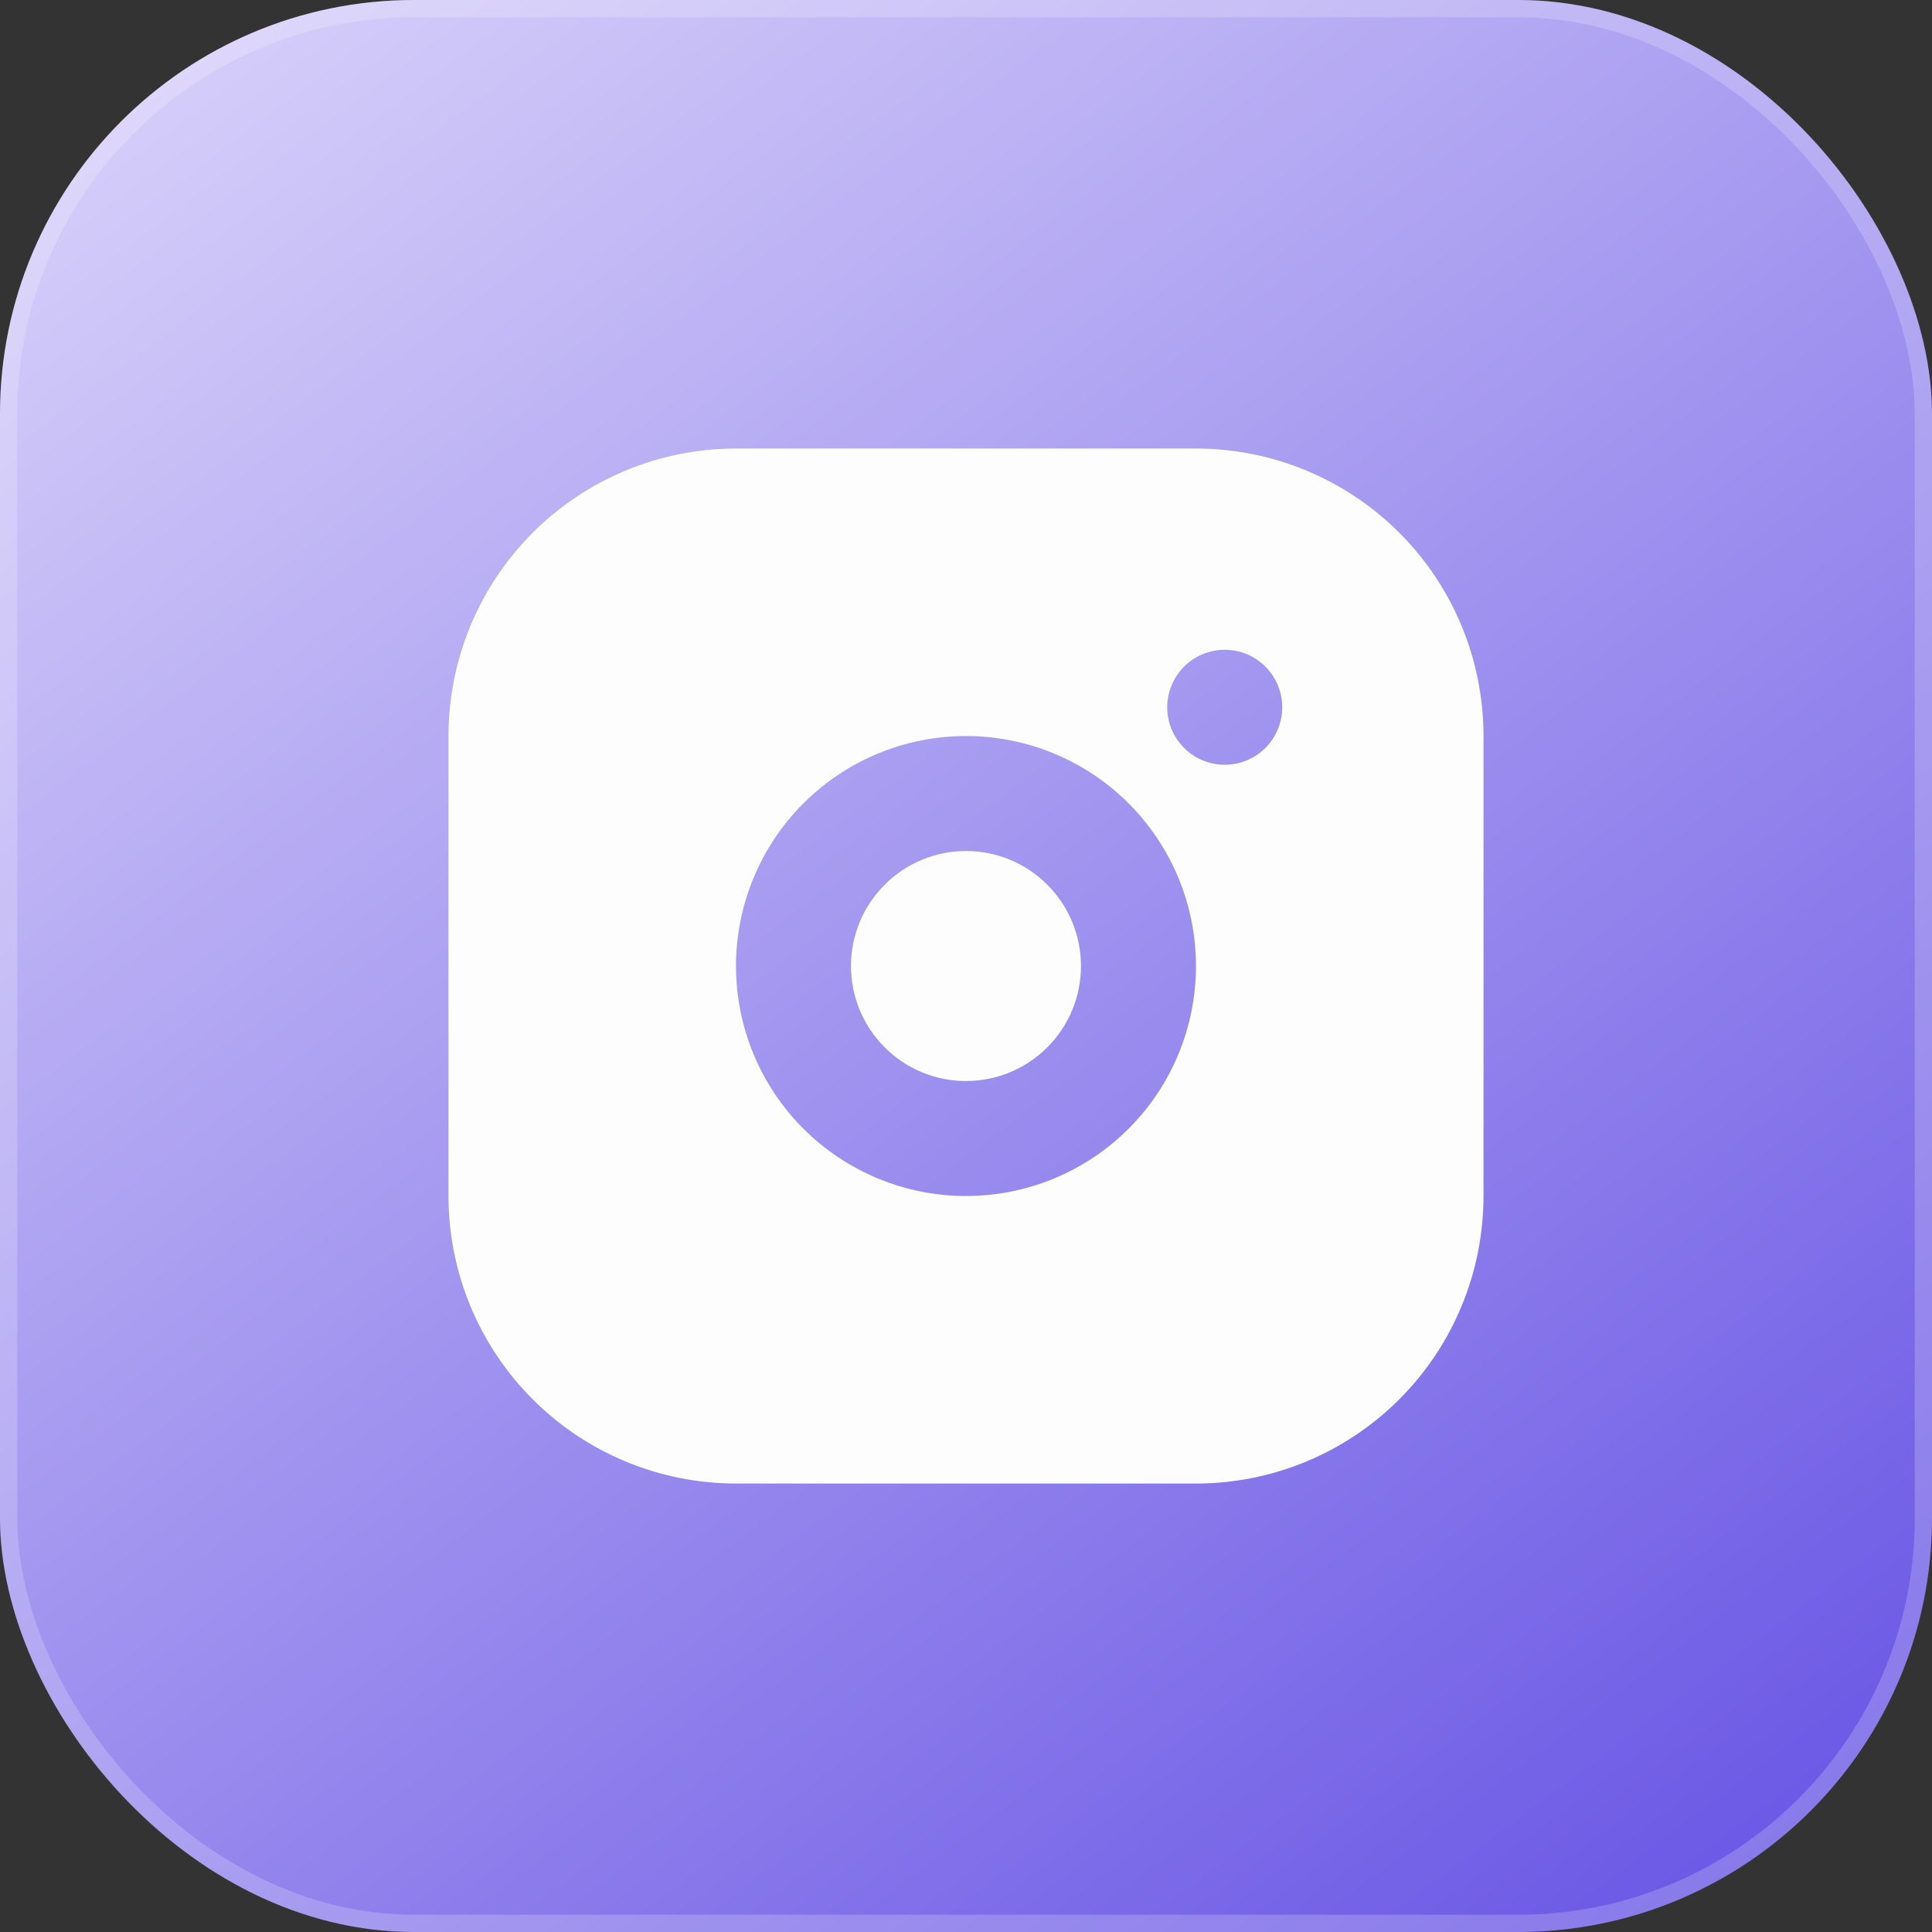 <svg width="56" height="56" viewBox="0 0 56 56" fill="none" xmlns="http://www.w3.org/2000/svg">
<rect x="0" y="0" width="56" height="56" fill="#333333" stroke="none"/>
<rect width="56" height="56" rx="12" fill="url(#paint0_linear_5039_31915)"/>
<rect x="0.25" y="0.25" width="55.5" height="55.5" rx="11.75" stroke="white" stroke-opacity="0.2" stroke-width="0.5"/>
<path d="M34.666 13.001C36.877 13.001 38.996 13.879 40.559 15.441C42.122 17.004 43 19.124 43 21.334V34.667C43 36.877 42.122 38.997 40.559 40.56C38.996 42.123 36.877 43.001 34.666 43.001H21.333C19.123 43.001 17.003 42.123 15.441 40.56C13.878 38.997 13 36.877 13 34.667V21.334C13 19.124 13.878 17.004 15.441 15.441C17.003 13.879 19.123 13.001 21.333 13.001H34.666ZM28 21.334C26.232 21.334 24.536 22.036 23.286 23.287C22.035 24.537 21.333 26.233 21.333 28.001C21.333 29.769 22.035 31.464 23.286 32.715C24.536 33.965 26.232 34.667 28 34.667C29.768 34.667 31.464 33.965 32.714 32.715C33.964 31.464 34.666 29.769 34.666 28.001C34.666 26.233 33.964 24.537 32.714 23.287C31.464 22.036 29.768 21.334 28 21.334ZM28 24.667C28.884 24.667 29.732 25.018 30.357 25.644C30.982 26.269 31.333 27.117 31.333 28.001C31.333 28.885 30.982 29.733 30.357 30.358C29.732 30.983 28.884 31.334 28 31.334C27.116 31.334 26.268 30.983 25.643 30.358C25.018 29.733 24.666 28.885 24.666 28.001C24.666 27.117 25.018 26.269 25.643 25.644C26.268 25.018 27.116 24.667 28 24.667ZM35.5 18.834C35.058 18.834 34.634 19.009 34.321 19.322C34.009 19.635 33.833 20.059 33.833 20.501C33.833 20.943 34.009 21.367 34.321 21.679C34.634 21.992 35.058 22.167 35.5 22.167C35.942 22.167 36.366 21.992 36.678 21.679C36.991 21.367 37.166 20.943 37.166 20.501C37.166 20.059 36.991 19.635 36.678 19.322C36.366 19.009 35.942 18.834 35.5 18.834Z" fill="#FDFDFD"/>
<defs>
<linearGradient id="paint0_linear_5039_31915" x1="-9.008" y1="-14.156" x2="56.624" y2="73.354" gradientUnits="userSpaceOnUse">
<stop stop-color="#F5F1FF"/>
<stop offset="1" stop-color="#4F39E0"/>
</linearGradient>
</defs>
</svg>
